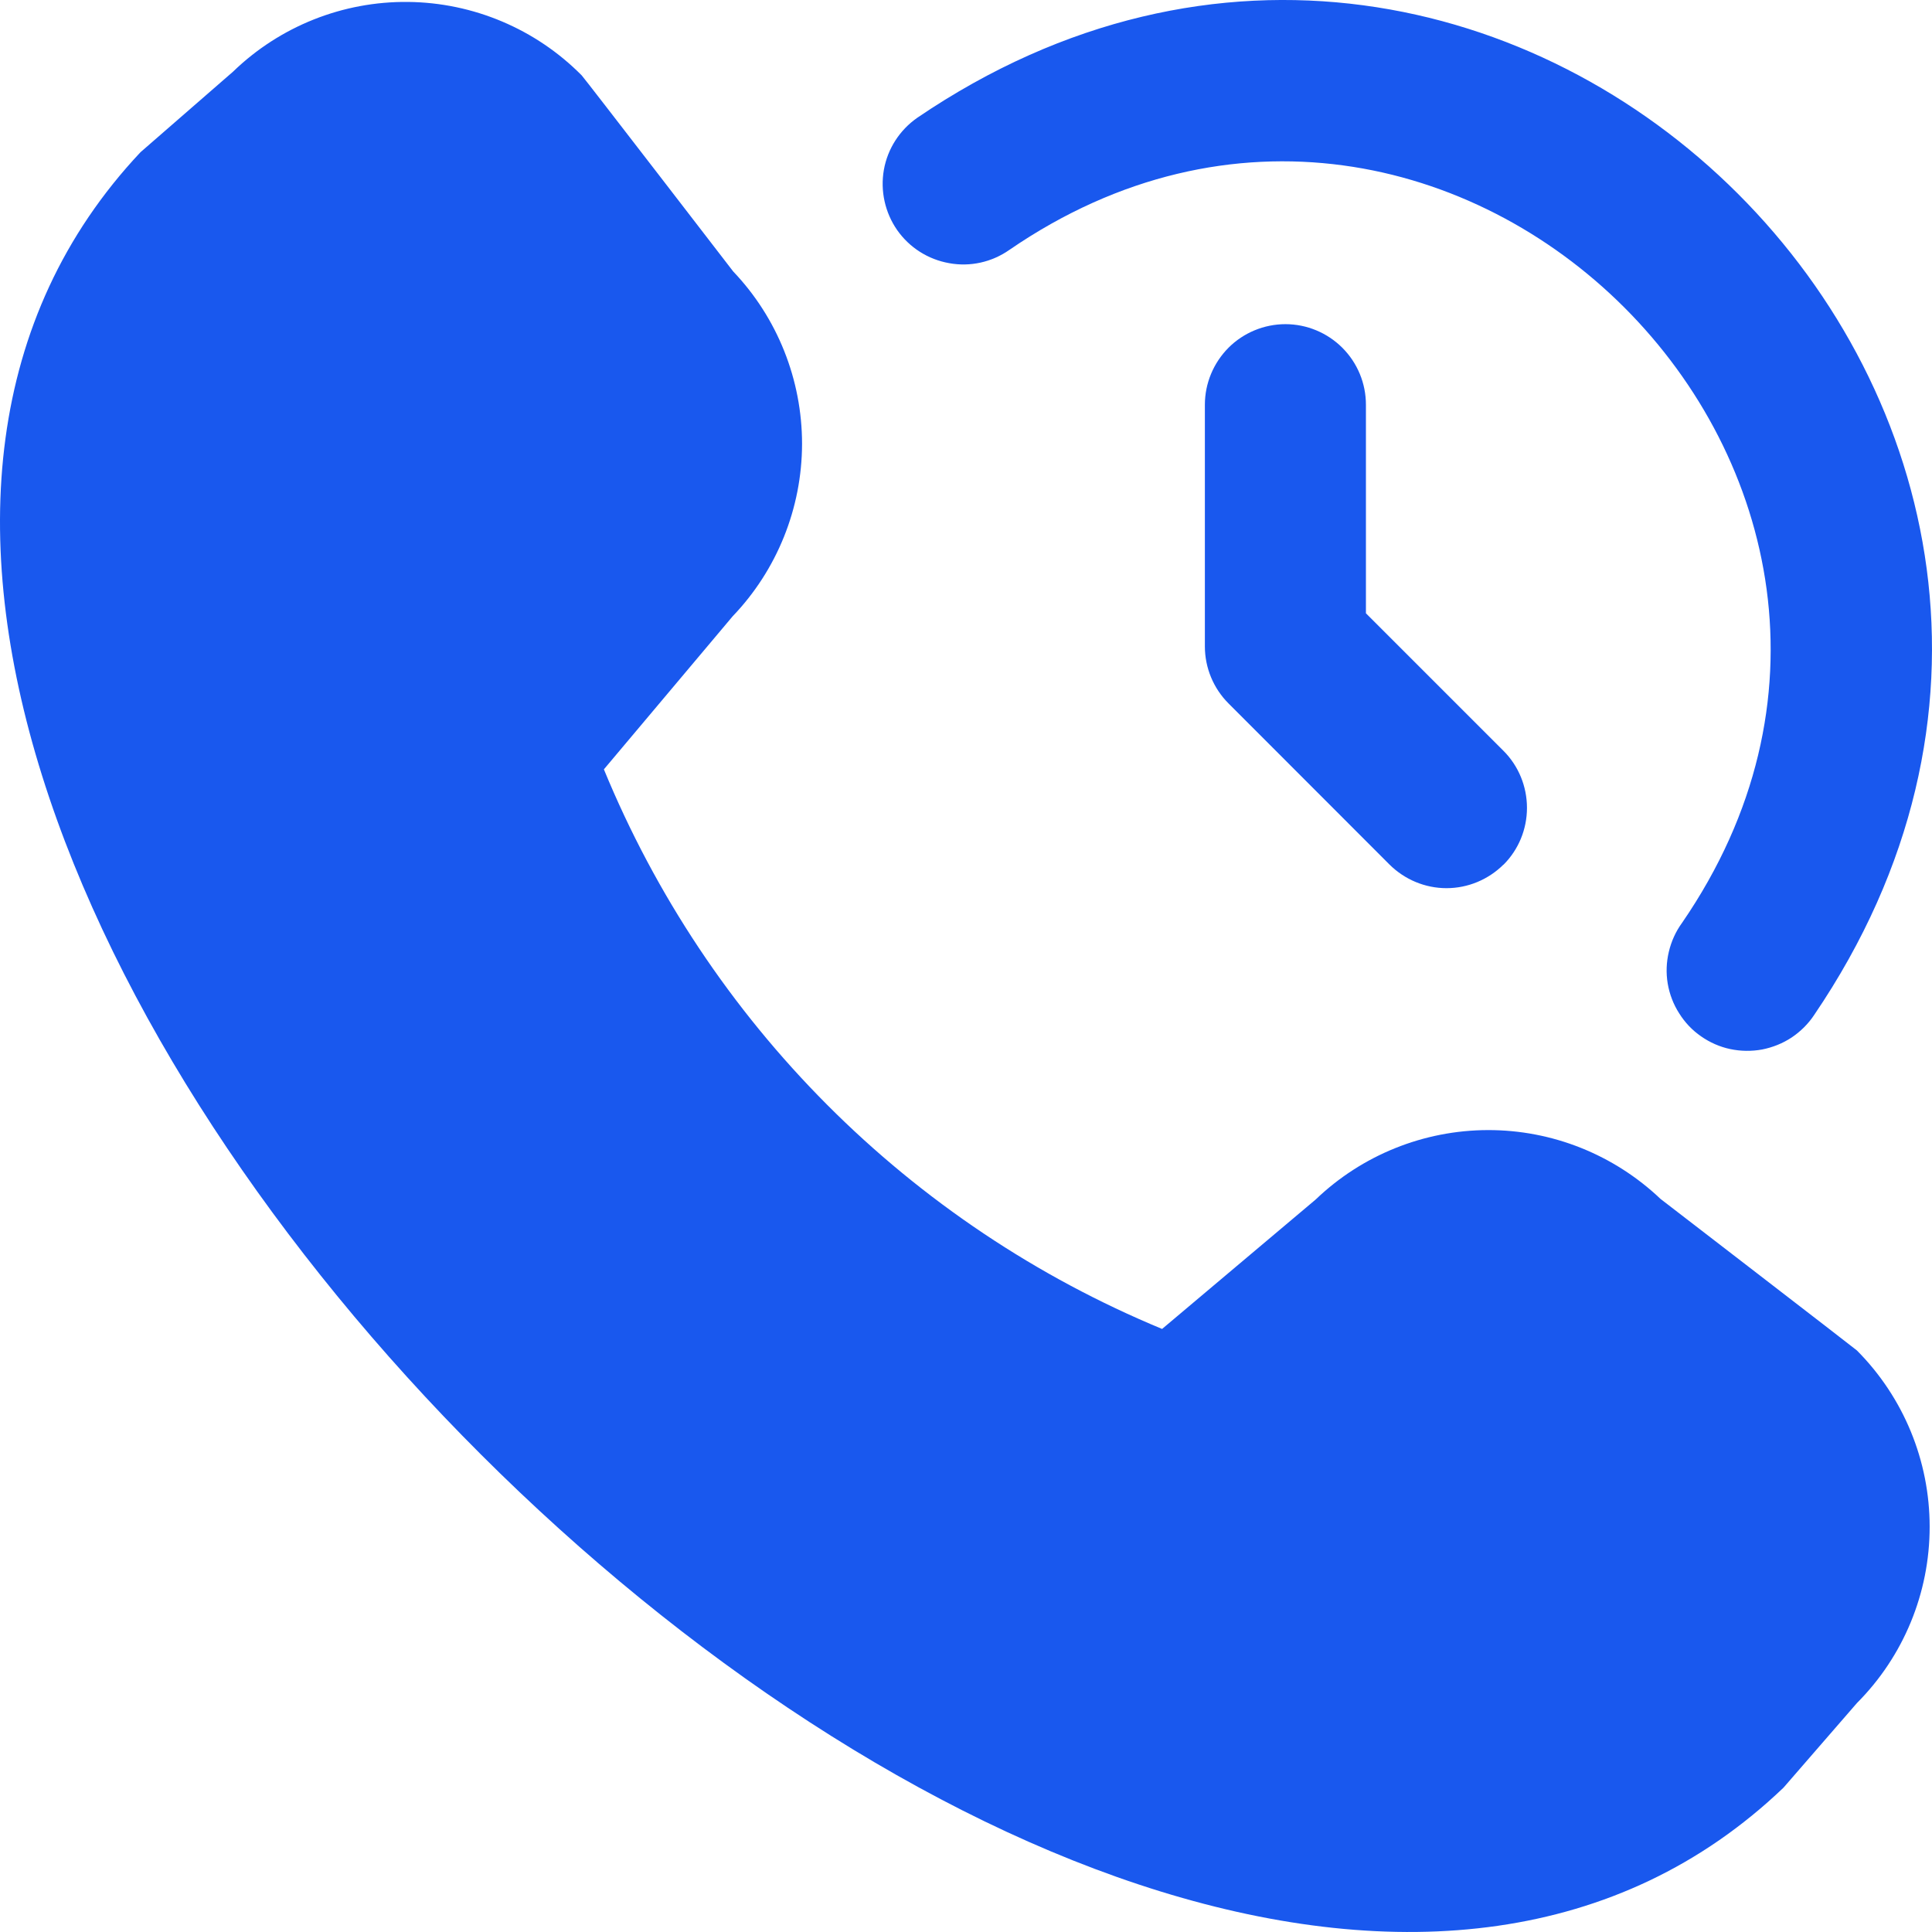 <?xml version="1.0" encoding="UTF-8"?> <svg xmlns="http://www.w3.org/2000/svg" width="14" height="14" viewBox="0 0 14 14" fill="none"> <path d="M12.033 8.688C11.695 8.367 11.248 8.188 10.782 8.189C10.317 8.19 9.87 8.37 9.534 8.692L8.421 9.63C7.513 9.254 6.688 8.702 5.994 8.006C5.3 7.31 4.75 6.484 4.376 5.575L5.309 4.466C5.631 4.13 5.811 3.682 5.812 3.217C5.812 2.752 5.634 2.304 5.313 1.967C5.313 1.967 4.233 0.564 4.215 0.546C3.882 0.21 3.43 0.019 2.957 0.014C2.485 0.009 2.029 0.19 1.689 0.519L1.018 1.103C-3.487 5.895 8.138 17.53 12.924 12.954L13.456 12.341C13.794 12.002 13.983 11.543 13.983 11.064C13.983 10.585 13.794 10.126 13.456 9.786C13.437 9.769 12.033 8.688 12.033 8.688ZM13.146 7.355C16.059 3.067 10.928 -2.058 6.646 0.854C6.519 0.943 6.432 1.078 6.405 1.23C6.378 1.383 6.413 1.54 6.501 1.667C6.59 1.794 6.725 1.88 6.878 1.907C7.03 1.935 7.187 1.9 7.314 1.811C10.508 -0.383 14.382 3.495 12.189 6.687C12.143 6.75 12.111 6.821 12.093 6.897C12.075 6.973 12.072 7.051 12.085 7.128C12.098 7.204 12.126 7.278 12.168 7.343C12.209 7.409 12.263 7.466 12.327 7.51C12.39 7.554 12.462 7.586 12.538 7.602C12.614 7.618 12.693 7.619 12.769 7.605C12.845 7.59 12.918 7.561 12.983 7.518C13.047 7.475 13.103 7.42 13.146 7.355ZM10.895 6.266C11.004 6.157 11.065 6.009 11.065 5.854C11.065 5.699 11.004 5.55 10.895 5.441L9.898 4.444V2.933C9.898 2.778 9.837 2.63 9.727 2.52C9.618 2.411 9.469 2.349 9.315 2.349C9.16 2.349 9.011 2.411 8.902 2.52C8.793 2.63 8.731 2.778 8.731 2.933V4.684C8.731 4.839 8.793 4.988 8.902 5.097L10.069 6.265C10.179 6.374 10.327 6.436 10.482 6.436C10.637 6.436 10.785 6.374 10.895 6.265V6.266Z" fill="#1958EE"></path> </svg> 